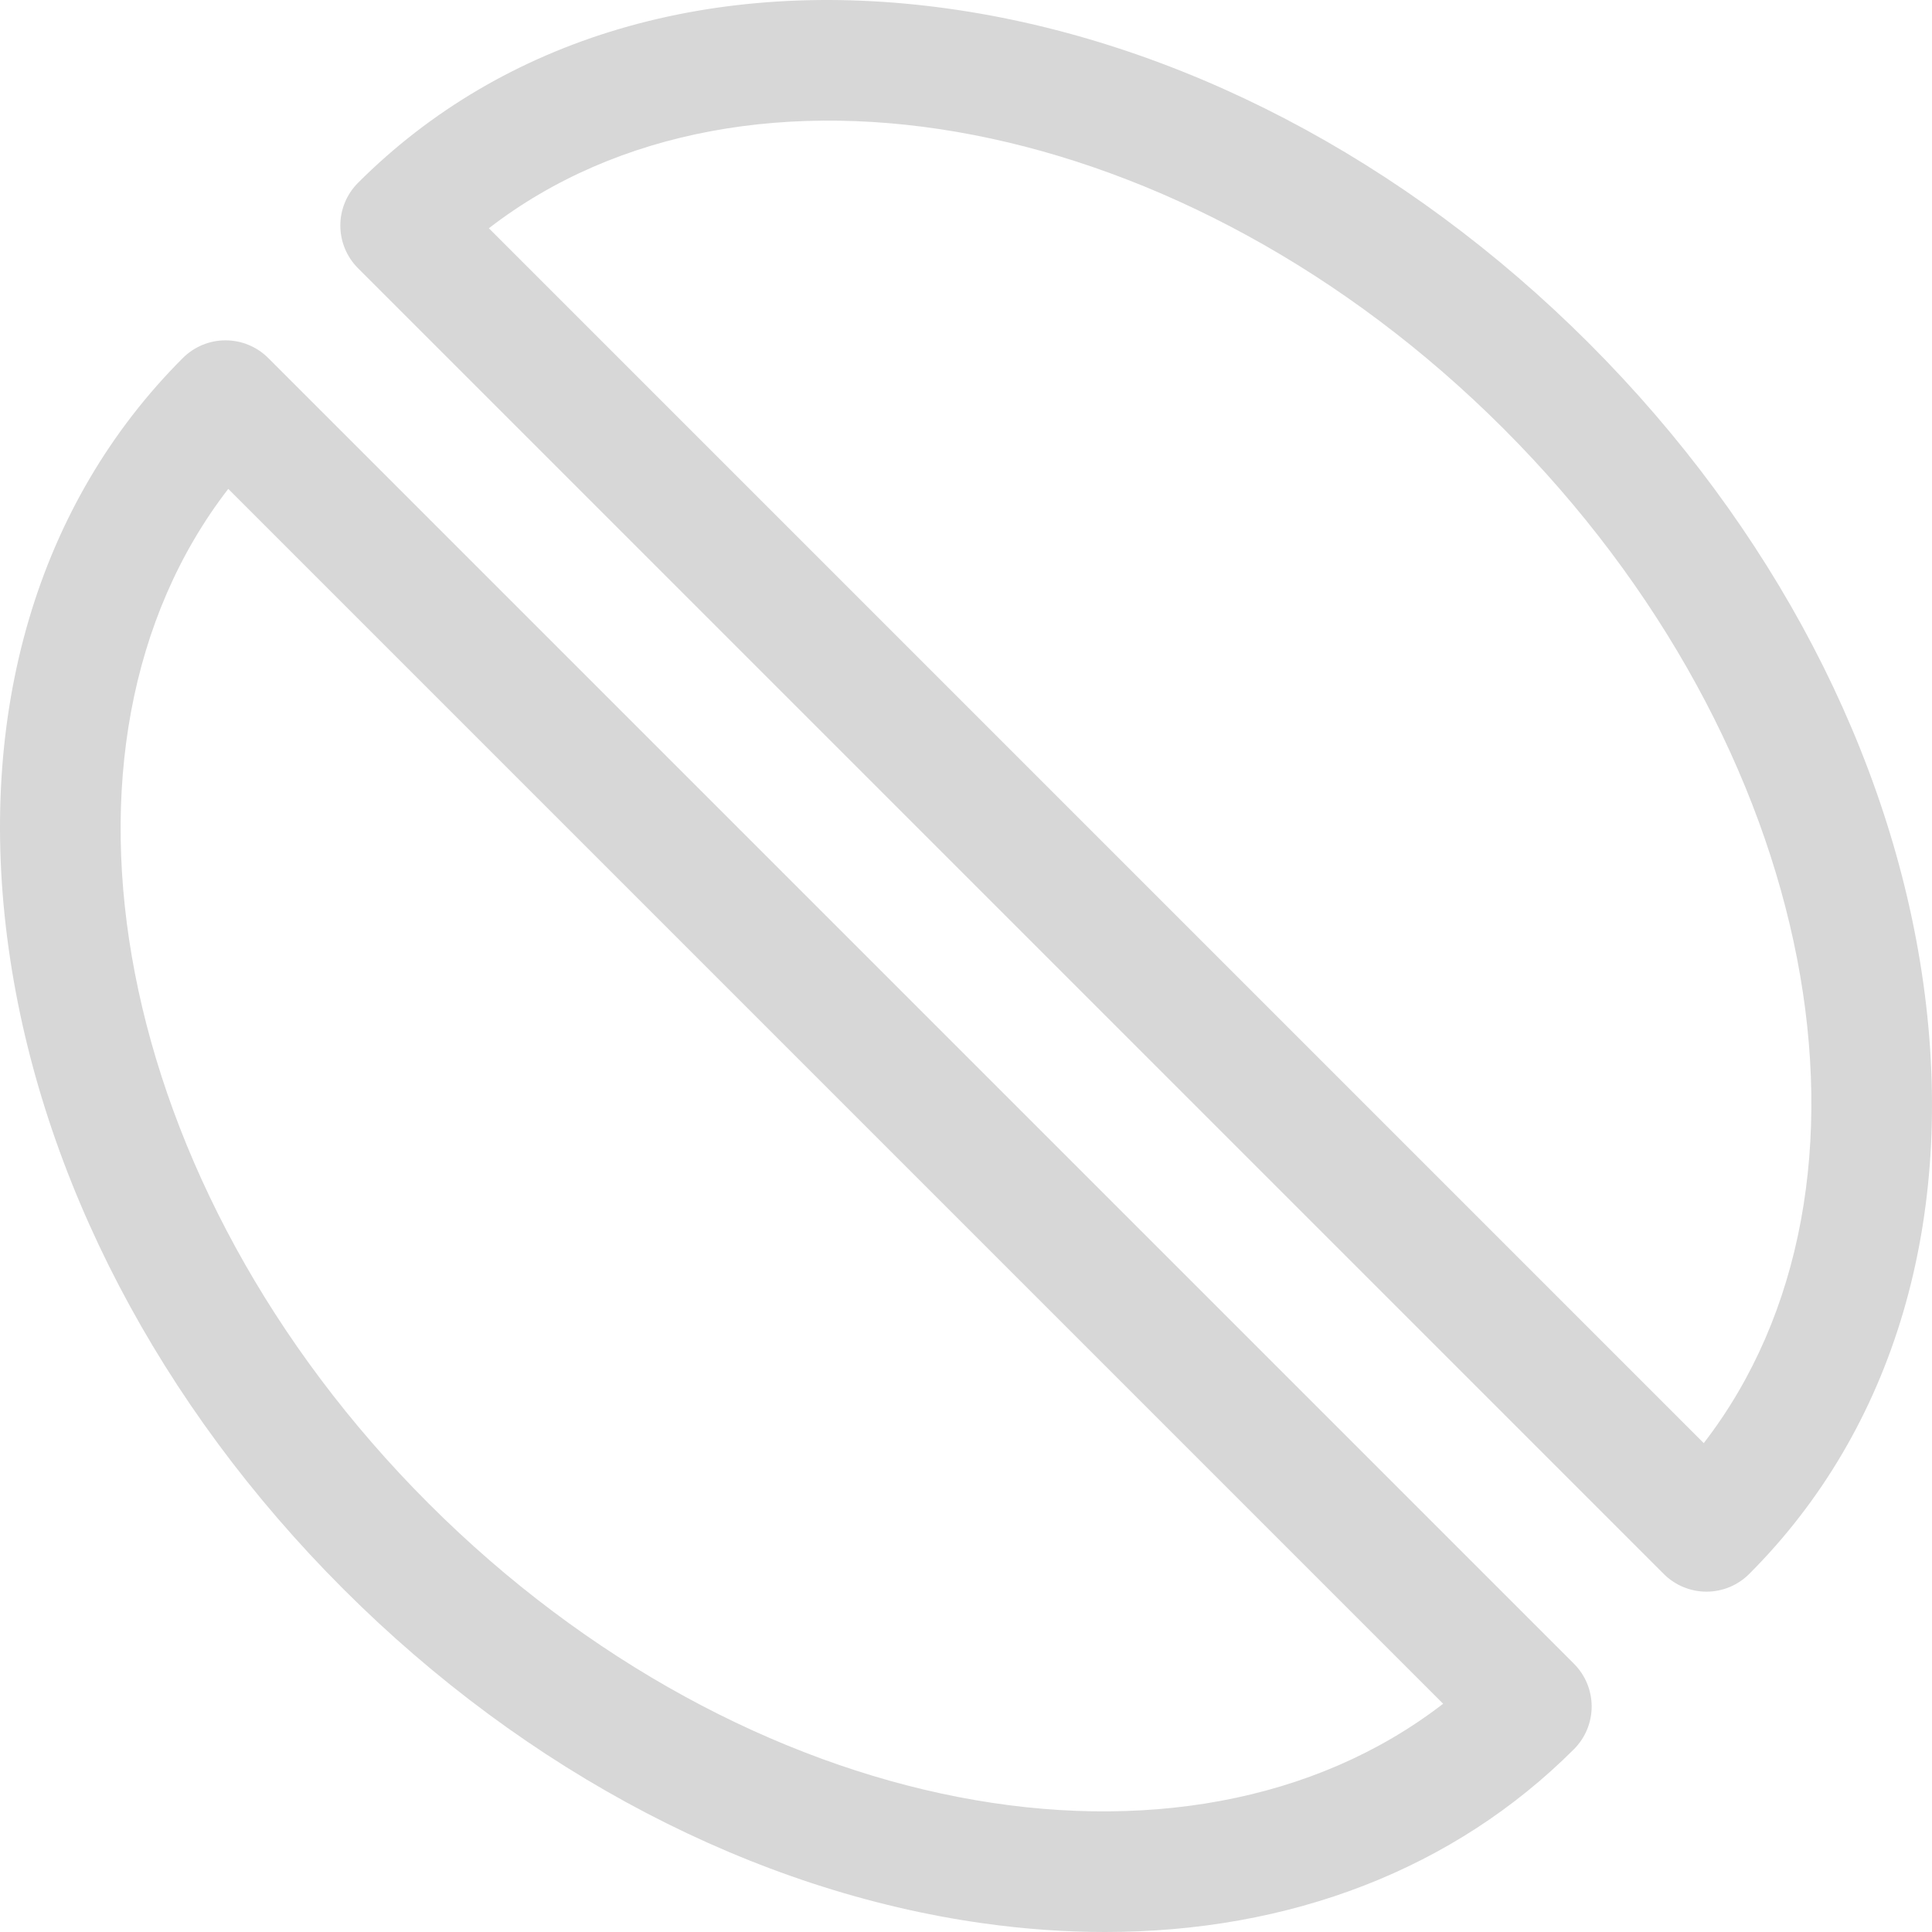 <?xml version="1.0" encoding="iso-8859-1"?>
<!-- Generator: Adobe Illustrator 19.0.0, SVG Export Plug-In . SVG Version: 6.00 Build 0)  -->
<svg xmlns="http://www.w3.org/2000/svg" xmlns:xlink="http://www.w3.org/1999/xlink" version="1.1" id="Layer_1" x="0px" y="0px" viewBox="0 0 512 512" style="enable-background:new 0 0 512 512;" xml:space="preserve" width="512px" height="512px">
<g>
	<g>
		<path d="M509.706,260.61c-8.504-60.755-39.985-121.013-88.643-169.671C372.403,42.28,312.145,10.799,251.39,2.294    C188.966-6.442,133.381,9.948,94.88,48.451c-3.002,3.002-4.689,7.072-4.689,11.317s1.686,8.315,4.689,11.317l346.035,346.034    c3.002,3.002,7.072,4.689,11.317,4.689s8.317-1.687,11.317-4.689C502.052,378.618,518.443,323.035,509.706,260.61z     M451.509,382.445L129.556,60.492C197.757,7.8,314.442,29.589,398.427,113.575C482.413,197.56,504.202,314.243,451.509,382.445z" fill="#d7d7d7"/>
	</g>
</g>
<g>
	<g>
		<path d="M417.12,440.915L71.085,94.882c-3.002-3.002-7.072-4.689-11.317-4.689s-8.317,1.687-11.317,4.689    C9.948,133.384-6.443,188.966,2.295,251.391c8.504,60.755,39.985,121.013,88.643,169.671    c48.659,48.659,108.916,80.14,169.672,88.644c10.969,1.535,21.725,2.294,32.216,2.294c49.213,0,92.557-16.714,124.293-48.451    c3.002-3.002,4.689-7.072,4.689-11.317S420.122,443.917,417.12,440.915z M113.573,398.427    C29.588,314.441,7.799,197.758,60.491,129.557L382.445,451.51C314.243,504.201,197.559,482.412,113.573,398.427z" fill="#d7d7d7"/>
	</g>
</g>
<g>
</g>
<g>
</g>
<g>
</g>
<g>
</g>
<g>
</g>
<g>
</g>
<g>
</g>
<g>
</g>
<g>
</g>
<g>
</g>
<g>
</g>
<g>
</g>
<g>
</g>
<g>
</g>
<g>
</g>
</svg>
